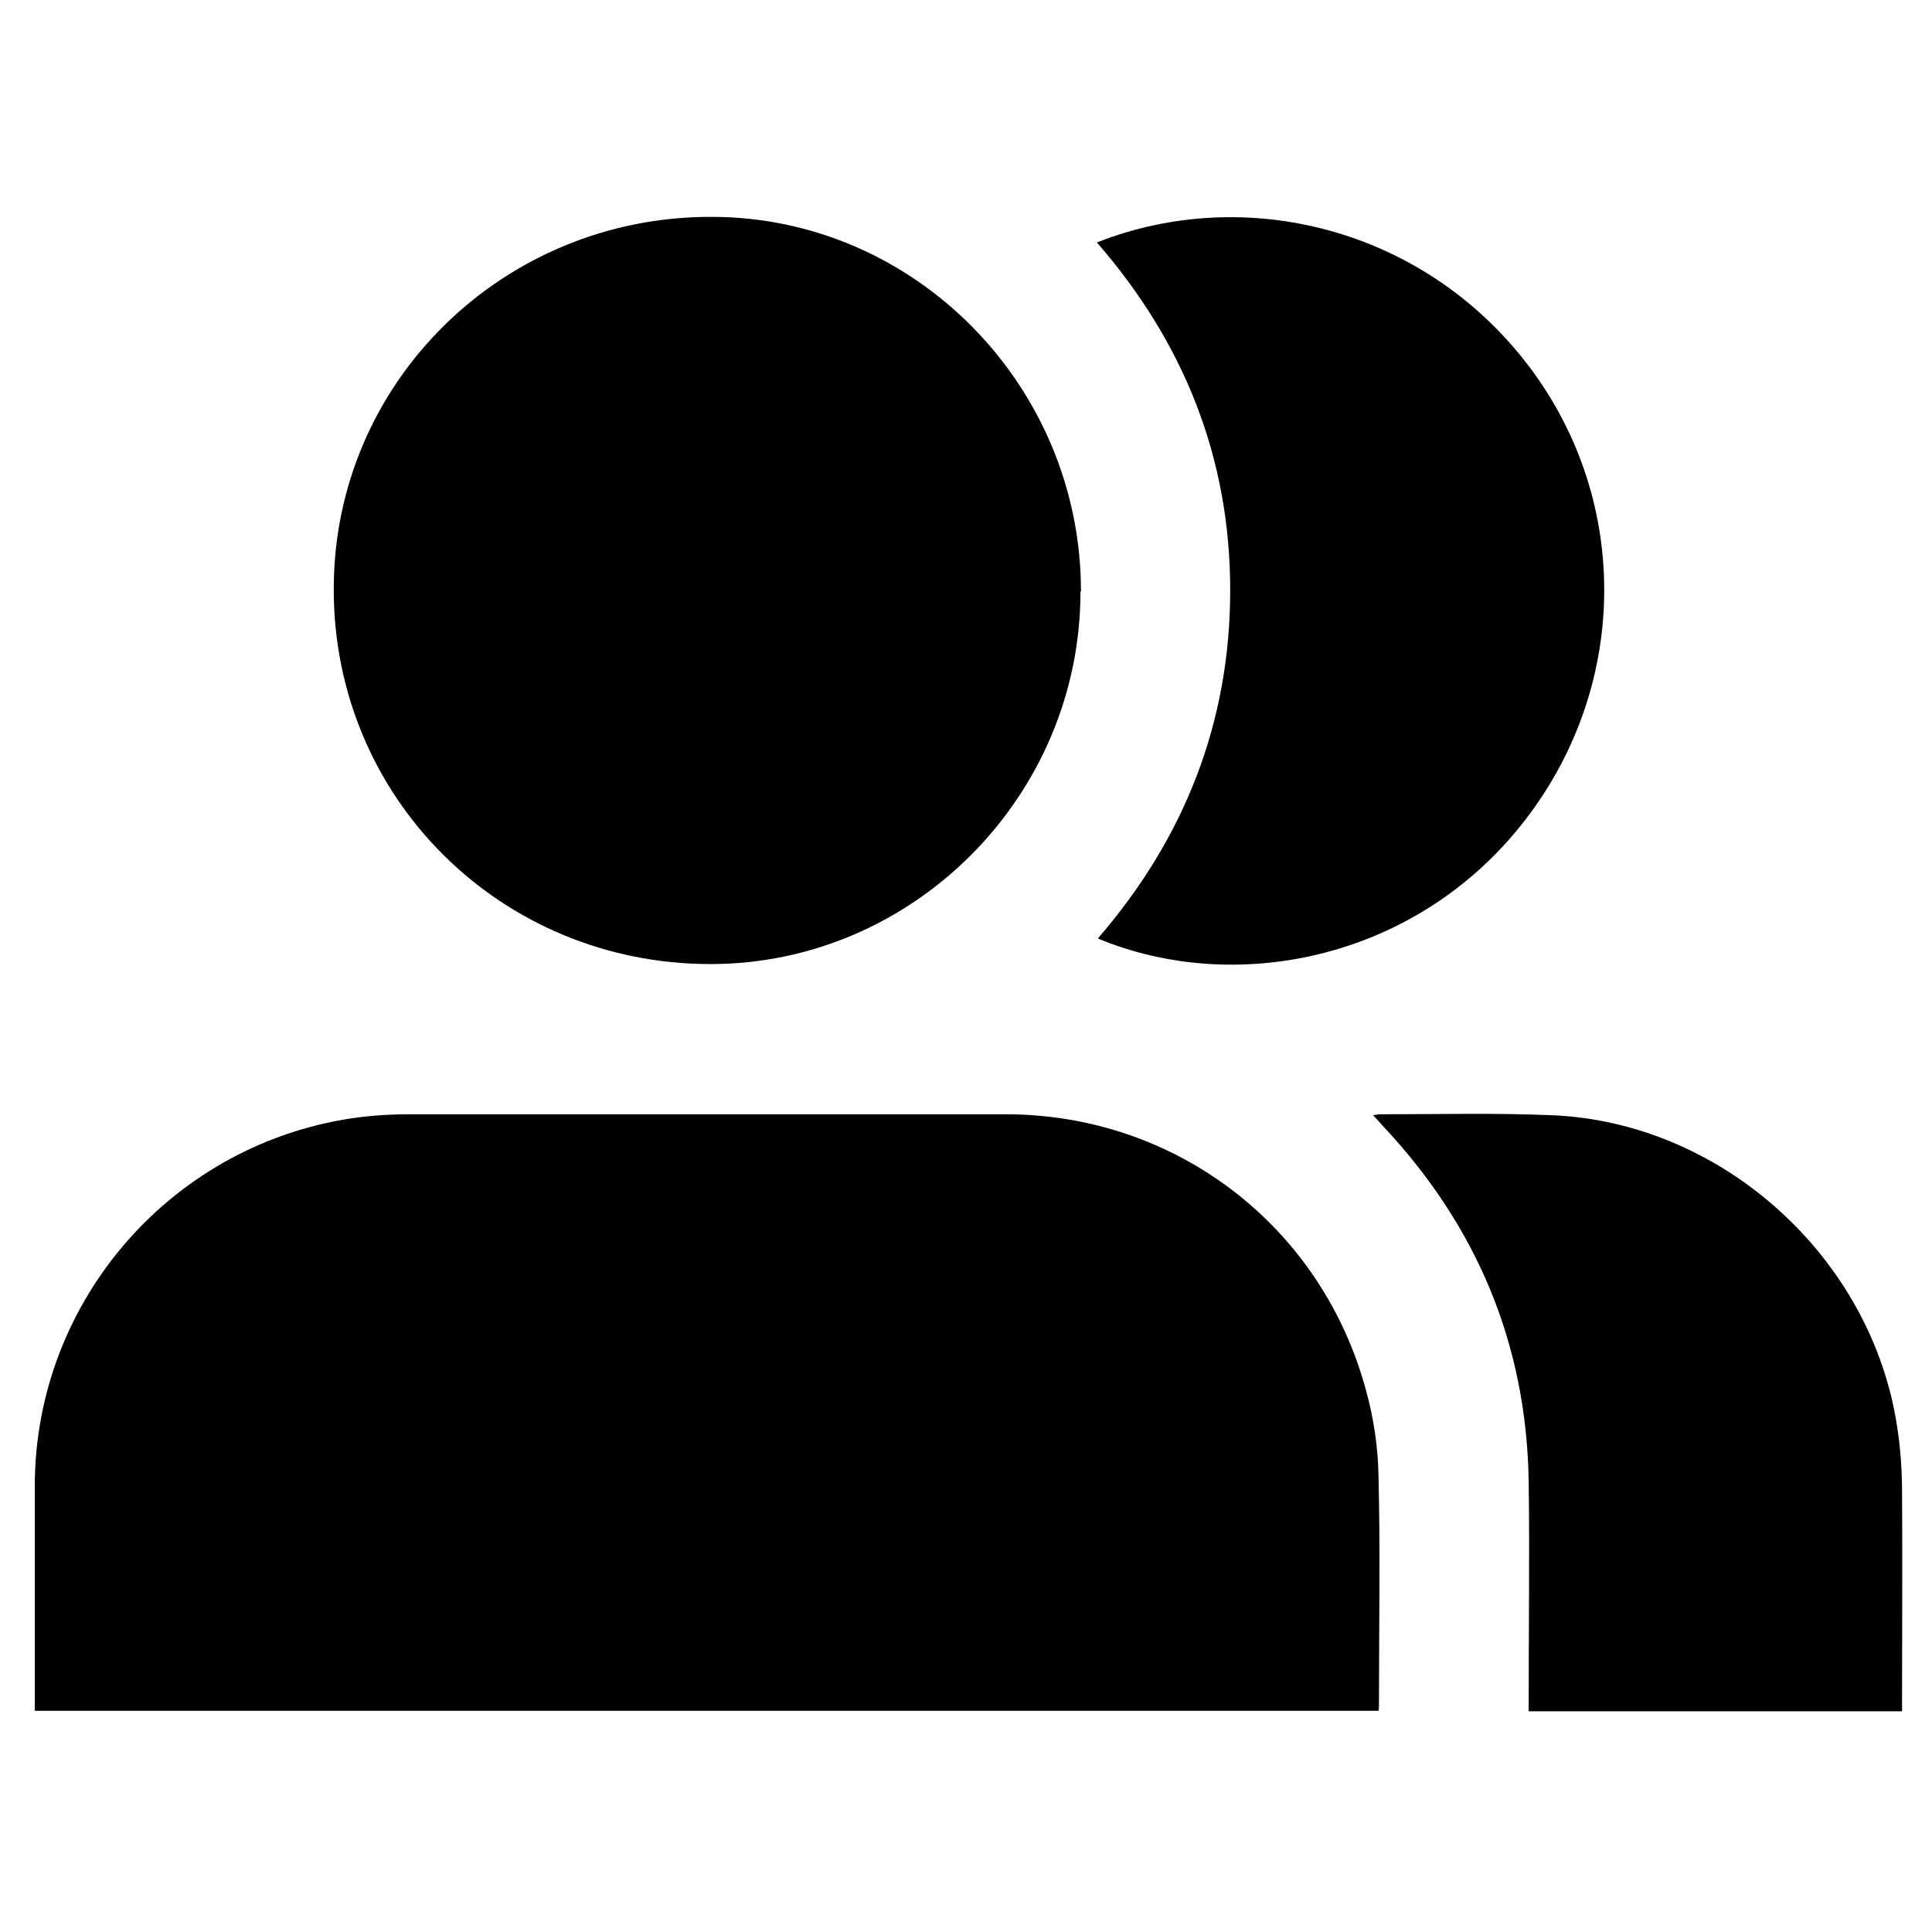 <svg xmlns="http://www.w3.org/2000/svg" viewBox="0 0 400 400"><g><g id="Capa_1"><g id="EXAOfE"><g><path d="M285.4,354.2H7.2c0-1.1,0-2,0-3,0-14.5,0-29,0-43.5,0-38.7,28.9-71.5,67.3-76.4,3.3-.4,6.6-.6,9.9-.6,41.3,0,82.5,0,123.8,0,35.2,0,65.4,23.1,74.6,57.1,1.6,5.7,2.5,11.8,2.6,17.7.4,15.7.1,31.5.1,47.2,0,.4,0,.9-.1,1.6Z"></path><path d="M223.7,122.5c0,42.3-34.6,77.1-76.6,77.1-43.5,0-78.1-34.5-78-77.7,0-42.7,35-77.1,78.2-77,42.1,0,76.5,35,76.5,77.5Z"></path><path d="M227.1,50.2c30.6-12.1,67.7-3.1,89.5,25.7,21.3,28.2,20.7,67.1-1.8,95.1-22.5,28-59.5,35-87.5,23.3,17.9-20.7,27.4-44.7,27.4-72.1,0-27.3-9.5-51.2-27.6-72Z"></path><path d="M284.2,230.9c.8-.1,1.1-.2,1.5-.2,11.9,0,23.8-.3,35.7.2,35.3,1.5,66.2,29.6,71.4,64.6.7,4.5,1,9.1,1,13.6.1,14,0,28.1,0,42.2v3h-77.3c0-.9,0-1.9,0-2.8,0-14.9.2-29.7,0-44.6-.4-28.5-10.7-53.1-30.3-73.9-.5-.6-1.1-1.2-1.9-2.1Z"></path></g></g></g></g></svg>